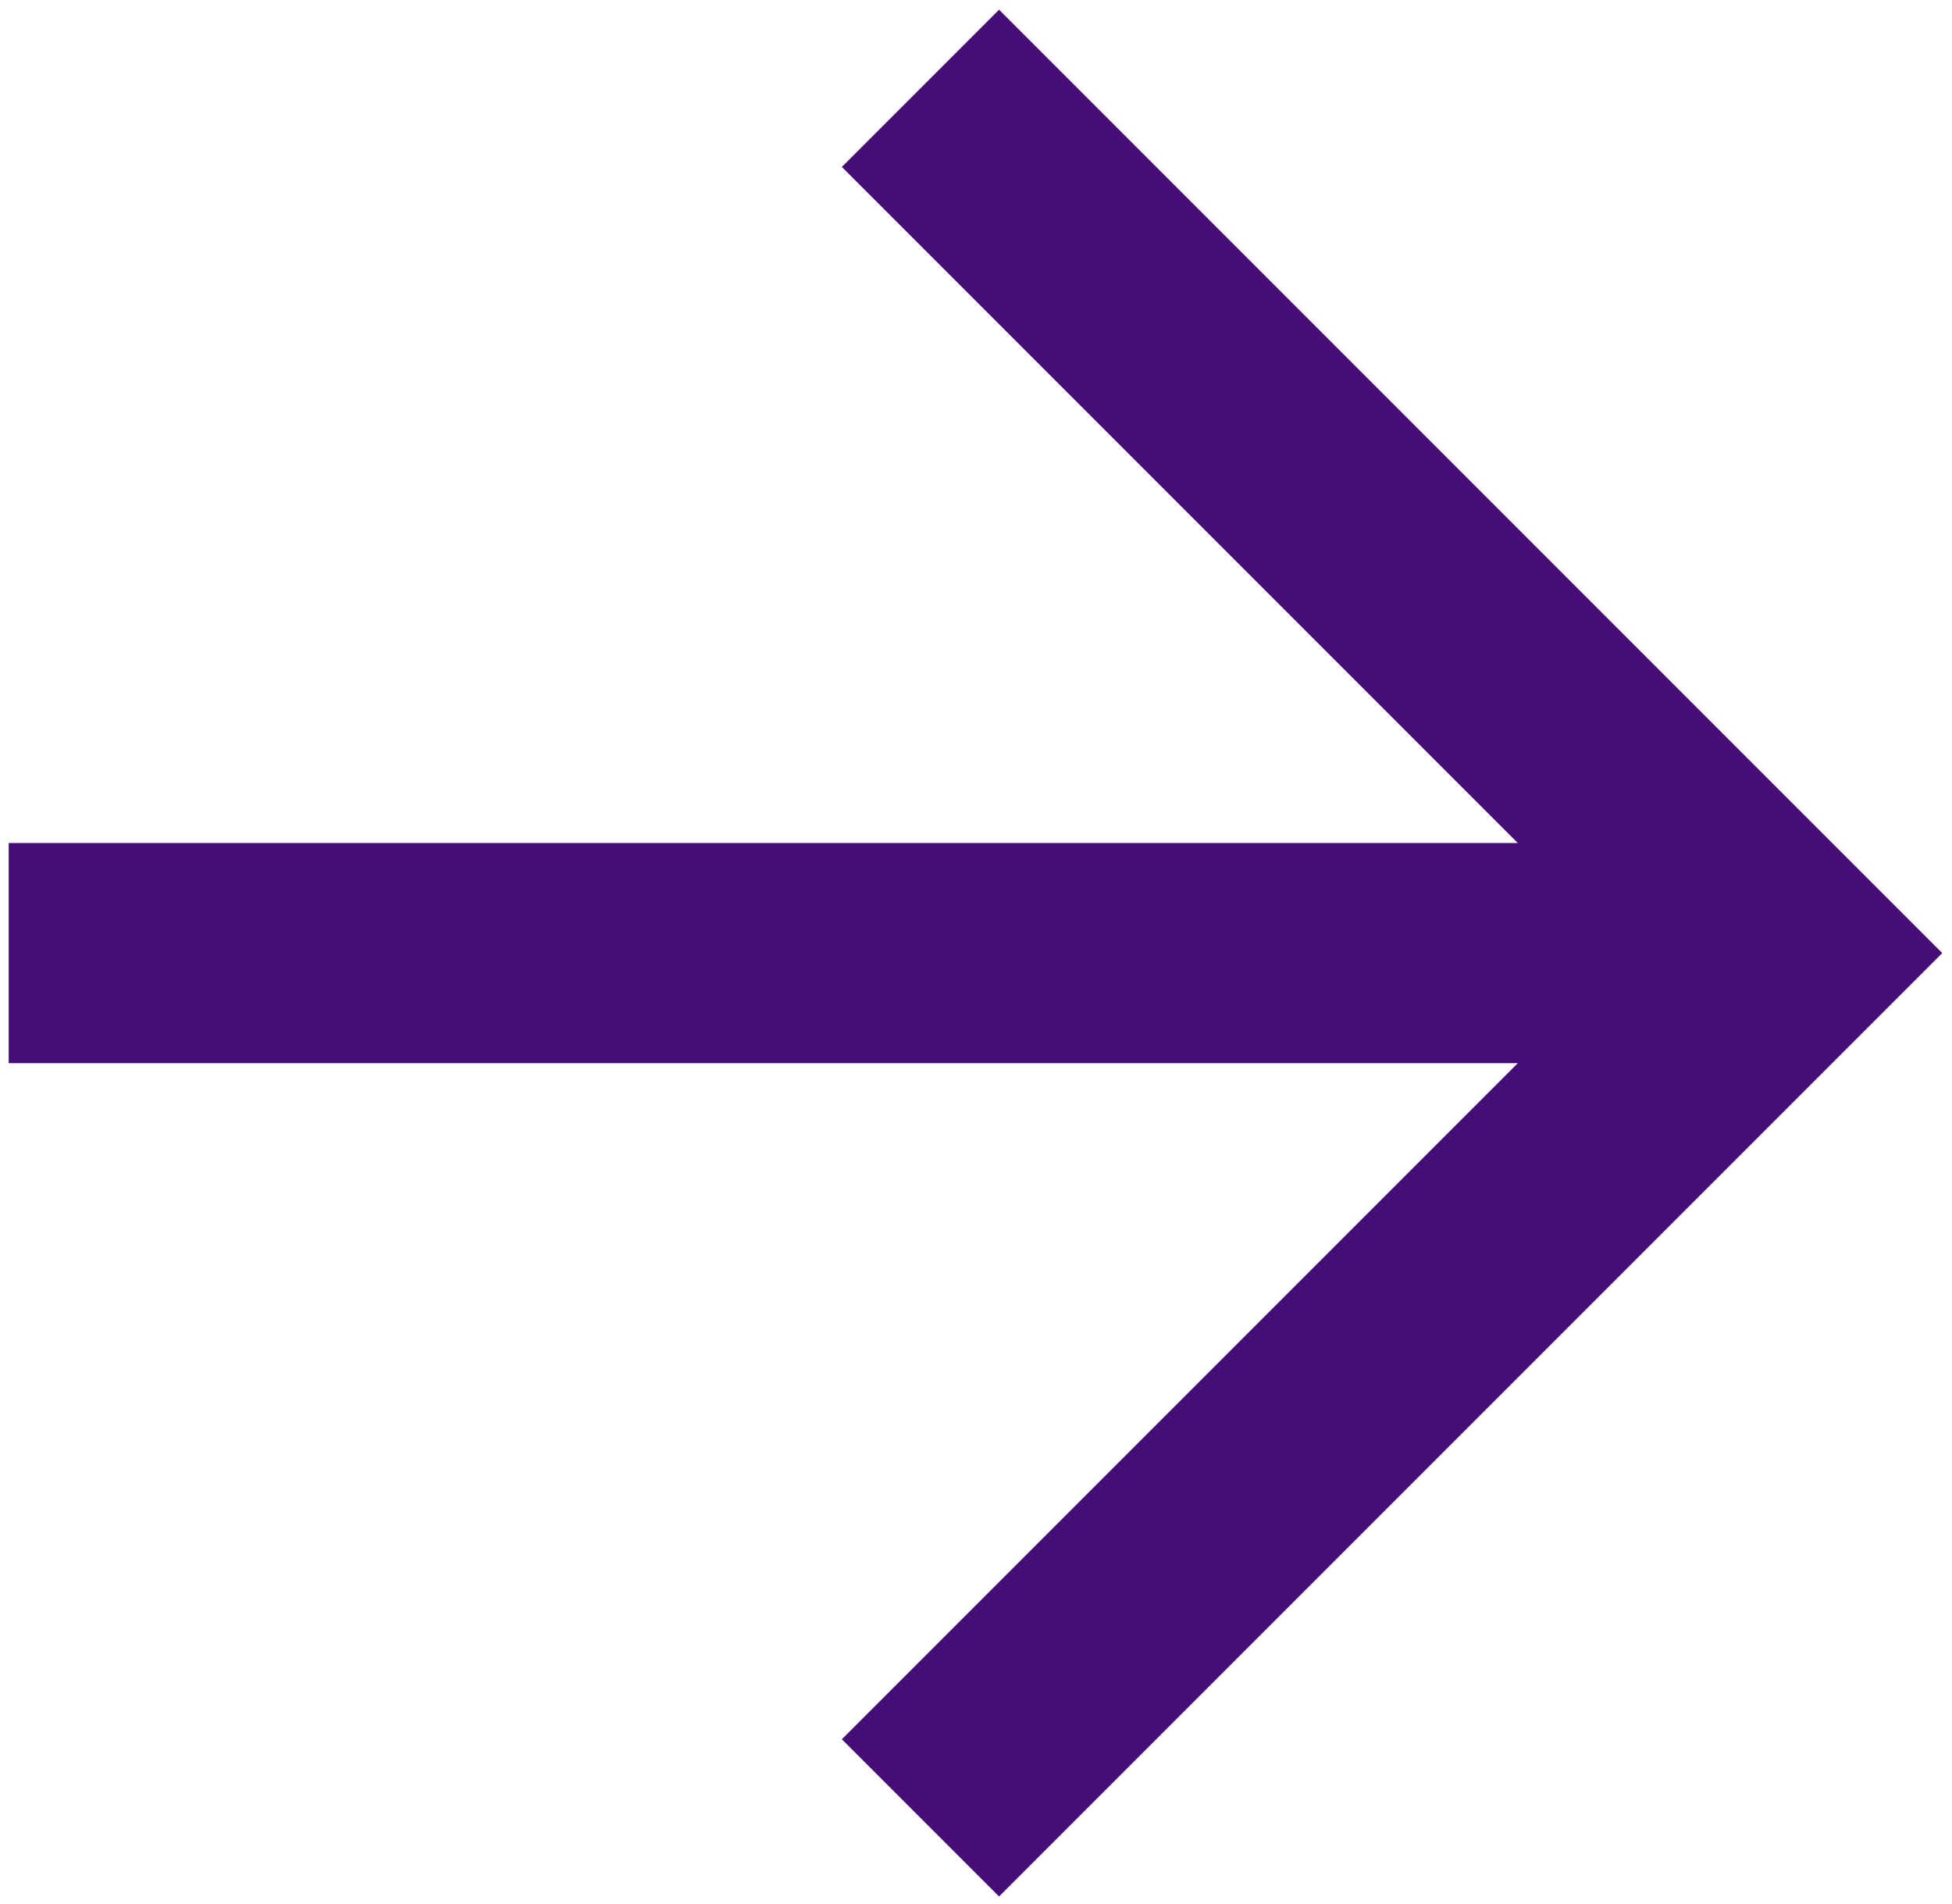 <svg width="120" height="117" viewBox="0 0 120 117" fill="none" xmlns="http://www.w3.org/2000/svg">
<path d="M0.535 65.345L0.535 51.815L93.307 51.815L51.753 10.261L61.417 0.597L119.4 58.58L61.417 116.563L51.753 106.899L93.307 65.345L0.535 65.345Z" fill="#450D75"/>
</svg>
